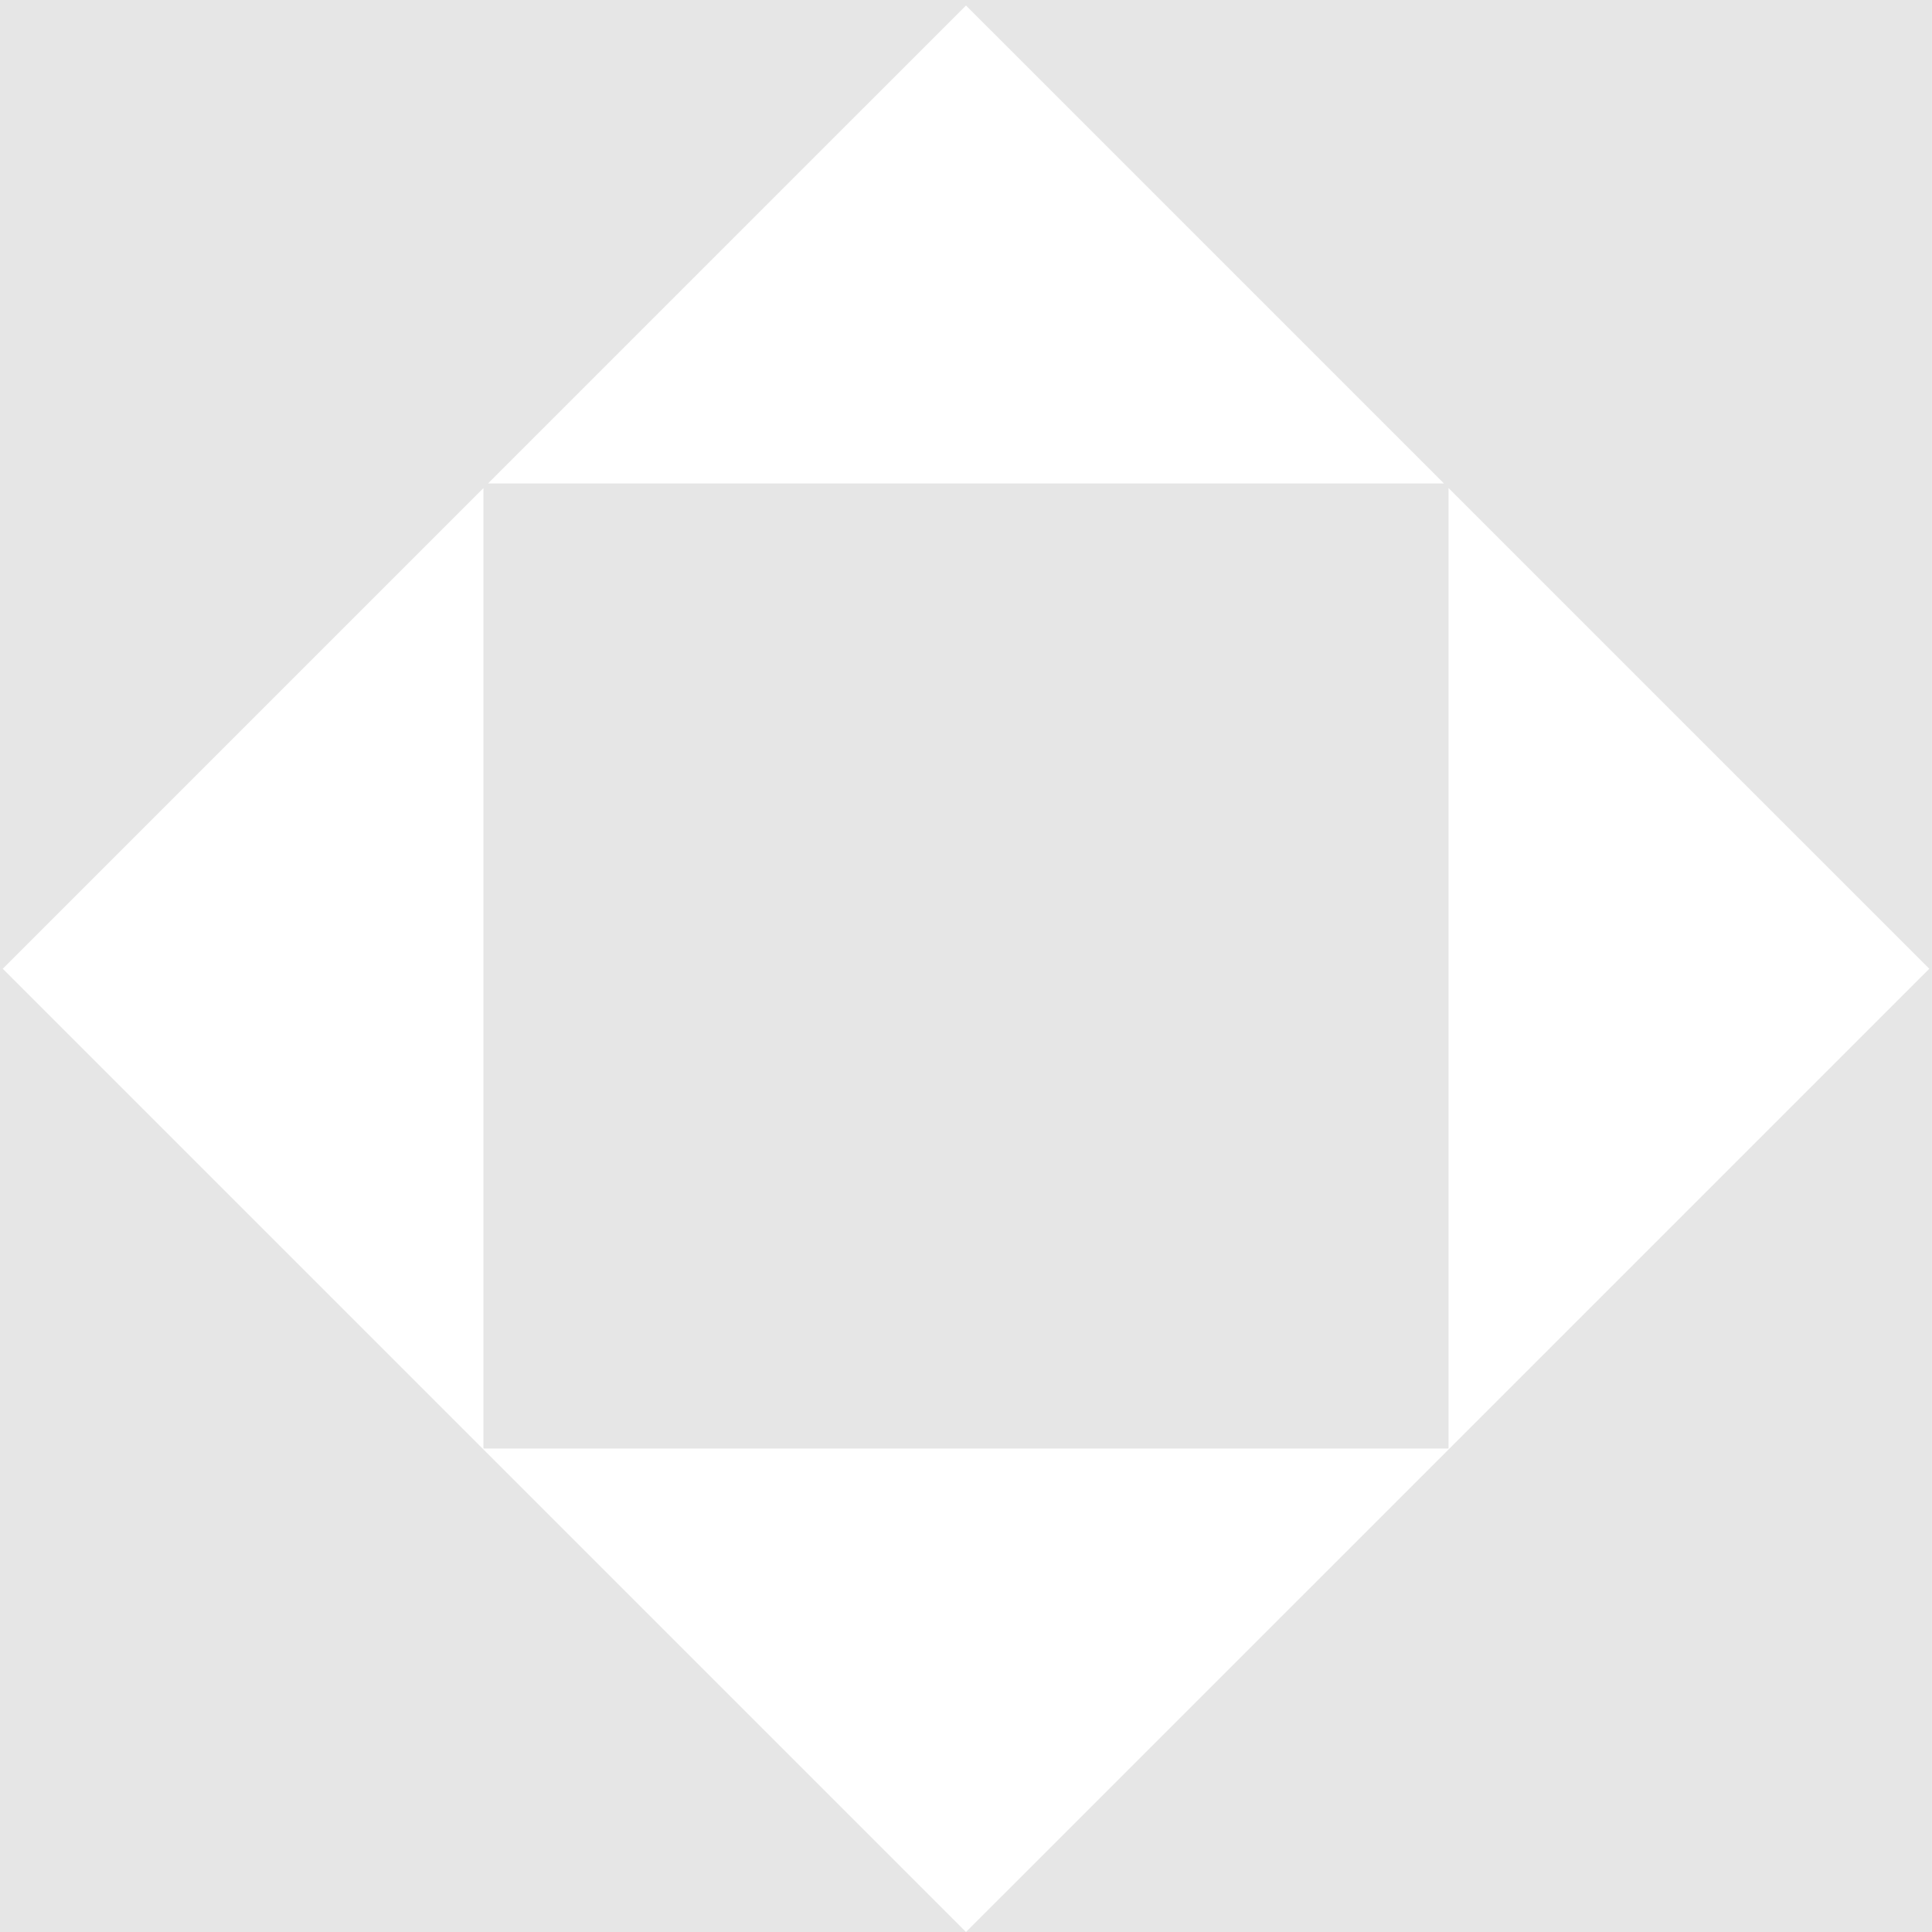 <svg width="96" height="96" viewBox="0 0 96 96" fill="none" xmlns="http://www.w3.org/2000/svg">
<g opacity="0.1" clip-path="url(#clip0_134_147)">
<path fill-rule="evenodd" clip-rule="evenodd" d="M0 0V96H48L0.137 48.137L24.022 24.252V71.978H71.977V24.251L95.865 48.137L48 96H95.999V0L0 0ZM24.251 24.022L48 0.274L71.749 24.022H24.251Z" fill="black"/>
</g>
<defs>
<clipPath id="clip0_134_147">
<rect width="96" height="96" fill="white"/>
</clipPath>
</defs>
</svg>
